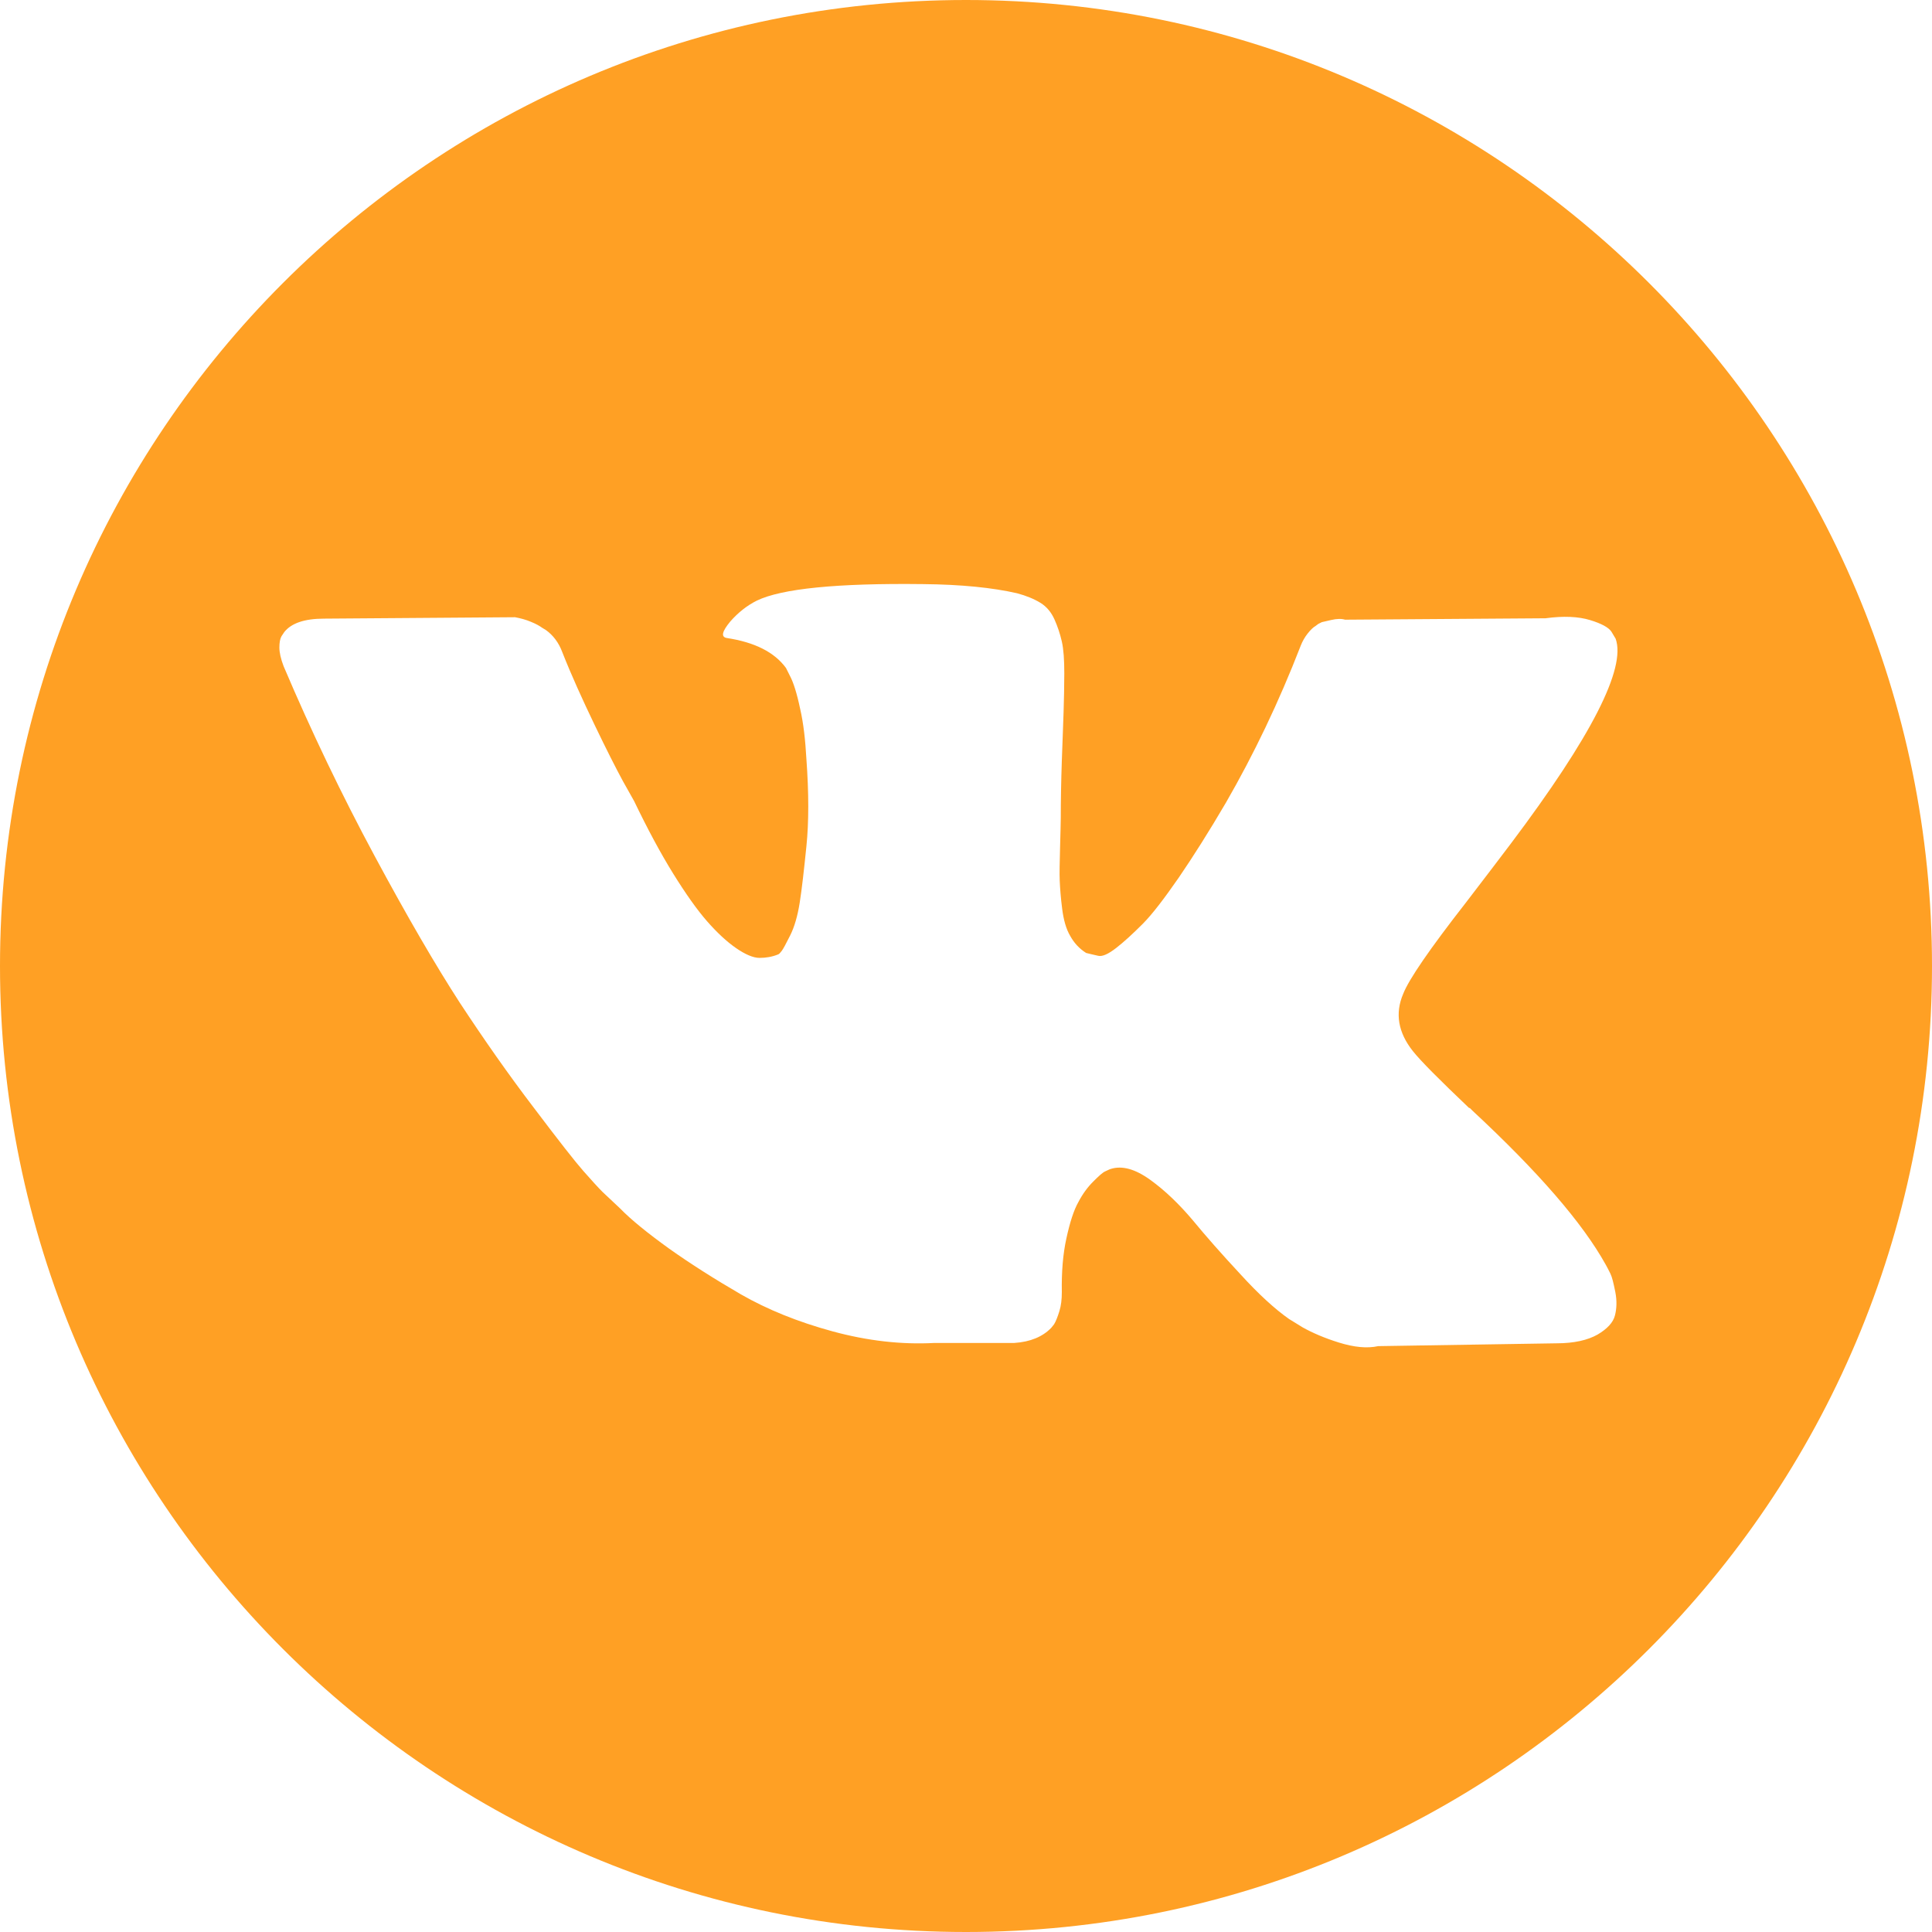 <?xml version="1.0" encoding="UTF-8"?> <!-- Generator: Adobe Illustrator 23.0.3, SVG Export Plug-In . SVG Version: 6.00 Build 0) --> <svg xmlns="http://www.w3.org/2000/svg" xmlns:xlink="http://www.w3.org/1999/xlink" id="Capa_1" x="0px" y="0px" viewBox="0 0 548.4 548.4" style="enable-background:new 0 0 548.4 548.4;" xml:space="preserve"> <style type="text/css"> .st0{fill:#FFA024;} </style> <path class="st0" d="M274.2,0C122.8,0,0,122.8,0,274.2c0,151.4,122.8,274.2,274.2,274.2c151.4,0,274.2-122.8,274.2-274.2 C548.4,122.8,425.6,0,274.2,0z M401,298.3c2.2,2.8,7.6,8.2,16,16.2h0.2l0.2,0.2l0.2,0.2l0.4,0.4c18.6,17.3,31.2,31.8,37.8,43.7 c0.4,0.7,0.8,1.5,1.3,2.5c0.5,1,0.9,2.7,1.4,5.2c0.5,2.5,0.4,4.8-0.1,6.7c-0.5,2-2.2,3.8-4.9,5.4c-2.8,1.6-6.7,2.5-11.7,2.5 l-50.6,0.8c-3.2,0.7-6.9,0.3-11.1-1c-4.2-1.3-7.6-2.8-10.3-4.3l-3.9-2.4c-4-2.8-8.6-7-13.8-12.7c-5.3-5.7-9.8-10.8-13.5-15.3 c-3.8-4.5-7.8-8.4-12.1-11.5c-4.3-3.1-8-4.1-11.2-3.1c-0.4,0.1-0.9,0.4-1.6,0.7c-0.7,0.3-1.8,1.3-3.4,2.9c-1.6,1.6-3,3.5-4.2,5.8 c-1.3,2.3-2.4,5.7-3.4,10.3c-1,4.5-1.4,9.7-1.3,15.3c0,2-0.2,3.8-0.7,5.4c-0.5,1.6-1,2.9-1.5,3.7l-0.8,1c-2.4,2.5-5.9,4-10.5,4.3 h-22.7c-9.3,0.5-19-0.6-28.9-3.3c-9.9-2.7-18.5-6.2-26-10.5c-7.4-4.3-14.2-8.6-20.4-13c-6.1-4.4-10.8-8.2-13.9-11.4l-5-4.7 c-1.3-1.3-3.1-3.3-5.4-5.9c-2.3-2.6-7-8.6-14.1-18c-7.1-9.3-14.1-19.3-21-29.8c-6.8-10.5-14.9-24.4-24.2-41.7 c-9.3-17.3-17.9-35.2-25.8-53.8c-0.8-2.1-1.2-3.9-1.2-5.3s0.2-2.5,0.6-3.2l0.8-1.2c2-2.5,5.7-3.8,11.3-3.8l54.2-0.4 c1.6,0.3,3.1,0.7,4.5,1.3c1.5,0.6,2.5,1.2,3.2,1.7l1,0.6c2.1,1.5,3.7,3.6,4.7,6.3c2.6,6.6,5.7,13.4,9.1,20.5 c3.4,7.1,6.1,12.4,8.1,16.1l3.2,5.7c3.8,7.9,7.5,14.8,11.1,20.6s6.8,10.3,9.6,13.5c2.8,3.2,5.6,5.8,8.2,7.6c2.6,1.8,4.9,2.8,6.7,2.8 c1.8,0,3.6-0.3,5.3-1c0.3-0.1,0.6-0.5,1-1c0.4-0.5,1.2-2,2.4-4.4c1.2-2.4,2.1-5.5,2.7-9.3c0.6-3.8,1.2-9.1,1.9-16 c0.7-6.8,0.7-15.1,0-24.7c-0.3-5.3-0.8-10.1-1.8-14.4c-0.9-4.3-1.9-7.4-2.8-9.1l-1.2-2.4c-3.3-4.5-8.9-7.3-16.8-8.5 c-1.7-0.3-1.4-1.8,1-4.7c2.2-2.5,4.7-4.5,7.5-5.9c7-3.4,22.7-5,47.2-4.7c10.8,0.1,19.7,1,26.7,2.6c2.6,0.7,4.8,1.6,6.6,2.7 c1.8,1.1,3.1,2.7,4,4.7c0.9,2,1.6,4.1,2.1,6.3c0.5,2.2,0.7,5.2,0.7,9s-0.1,7.4-0.2,10.9c-0.1,3.4-0.3,8.1-0.5,13.9 c-0.2,5.9-0.3,11.3-0.3,16.3c0,1.5-0.1,4.2-0.2,8.3c-0.1,4.1-0.2,7.3-0.1,9.5s0.3,4.9,0.7,8c0.4,3.1,1.1,5.7,2.3,7.7 c1.1,2,2.6,3.6,4.5,4.8c1.1,0.3,2.2,0.5,3.4,0.8c1.2,0.3,2.9-0.5,5.1-2.2c2.2-1.7,4.7-4,7.5-6.8c2.8-2.8,6.2-7.3,10.3-13.2 c4.1-6,8.6-13.1,13.4-21.3c7.9-13.7,15-28.5,21.2-44.5c0.5-1.3,1.2-2.5,2-3.5c0.8-1,1.5-1.7,2.2-2.1l0.8-0.6l1-0.5 c0,0,0.8-0.2,2.6-0.6c1.7-0.4,3-0.4,4-0.1l56.9-0.4c5.1-0.7,9.3-0.5,12.6,0.5c3.3,1,5.3,2.1,6.1,3.3l1.2,2c3,8.4-6.9,27.8-29.7,58.1 c-3.2,4.2-7.4,9.8-12.8,16.8c-10.3,13.2-16.2,21.8-17.8,25.9C395.9,287.7,396.9,293.1,401,298.3z"></path> </svg> 